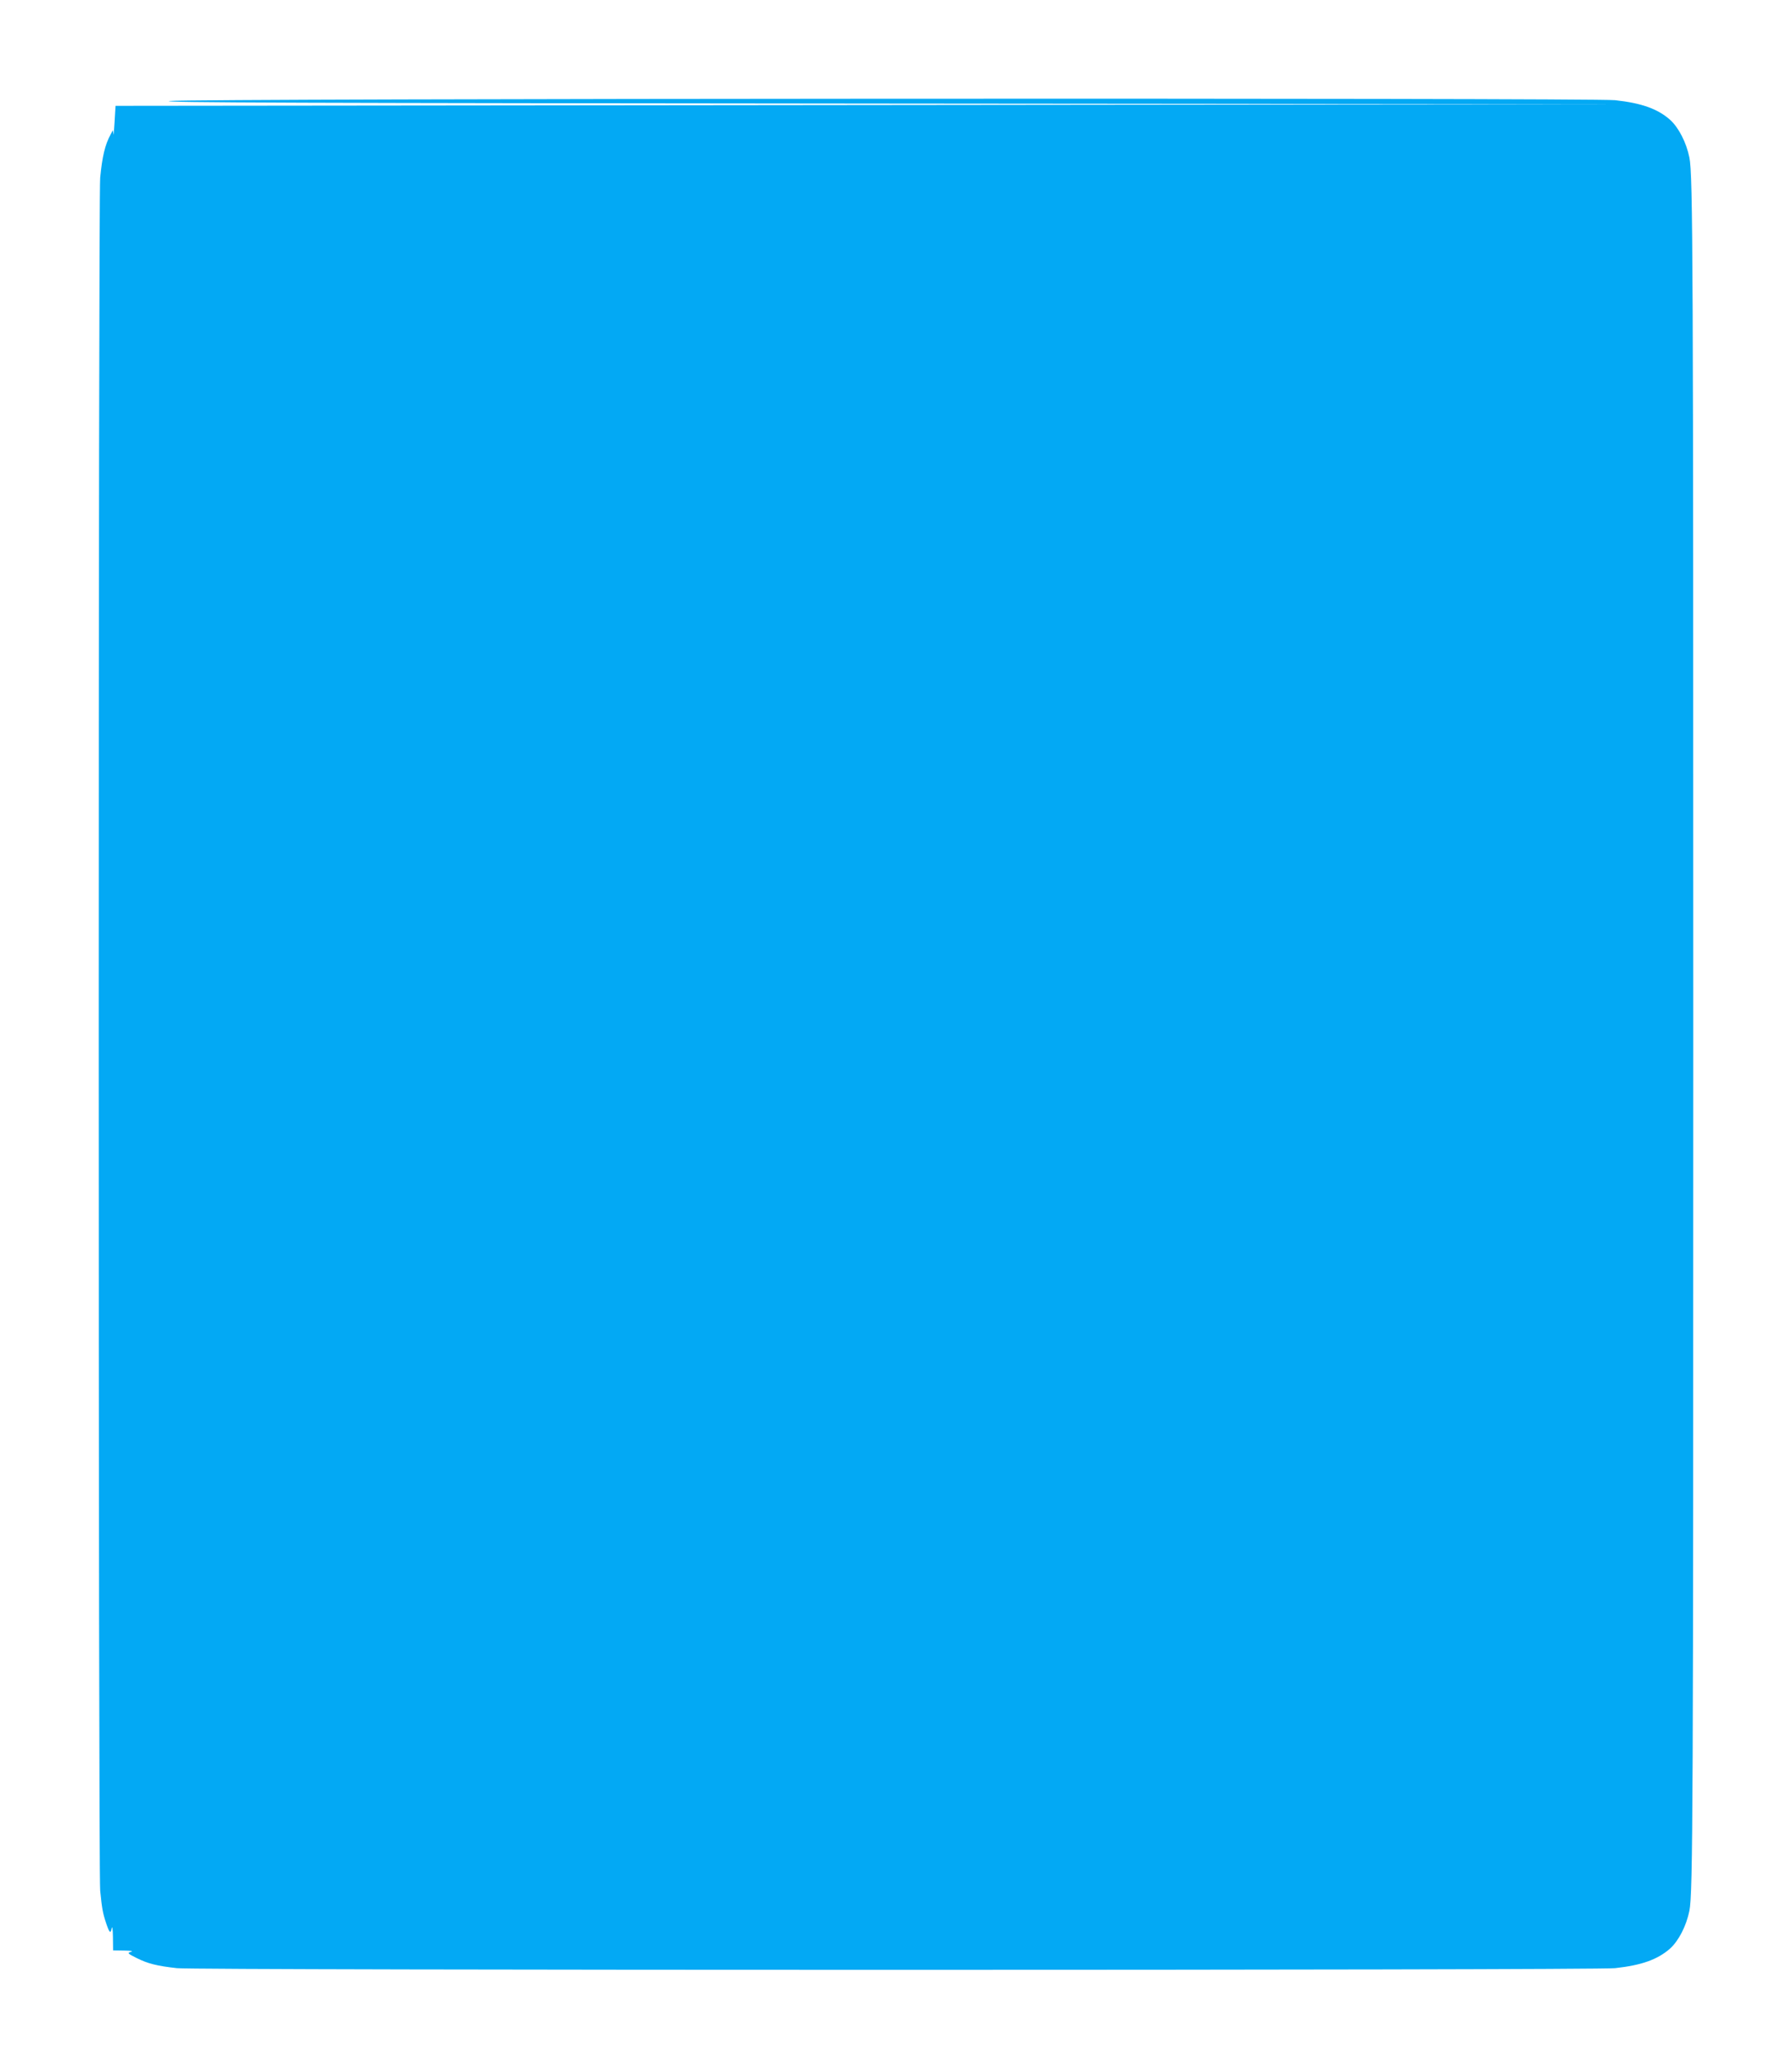 <?xml version="1.0" standalone="no"?>
<!DOCTYPE svg PUBLIC "-//W3C//DTD SVG 20010904//EN"
 "http://www.w3.org/TR/2001/REC-SVG-20010904/DTD/svg10.dtd">
<svg version="1.0" xmlns="http://www.w3.org/2000/svg"
 width="1109pt" height="1280pt" viewBox="0 0 1109 1280"
 preserveAspectRatio="xMidYMid meet">
<g transform="translate(0,1280) scale(0.1,-0.1)"
fill="#03a9f4" stroke="none">
<path d="M1050 12175 c-84 -10 815 -13 4455 -16 l4560 -4 -4675 -5 -4675 -5
-6 -100 c-3 -55 -6 -89 -7 -75 l-3 25 -14 -26 c-35 -65 -52 -135 -65 -269 -12
-127 -12 -10473 0 -10600 11 -110 16 -139 36 -199 21 -63 28 -70 35 -36 4 19
7 0 8 -52 l1 -83 68 -1 c45 -1 59 -3 42 -8 -23 -7 -21 -10 35 -38 70 -35 125
-49 250 -63 124 -14 8776 -14 8900 0 164 18 262 53 339 120 54 48 102 141 121
235 22 109 24 635 24 5425 0 4790 -2 5316 -24 5425 -19 94 -67 187 -121 235
-77 67 -175 102 -339 120 -141 15 -8809 11 -8945 -5z"/>
</g>
</svg>
